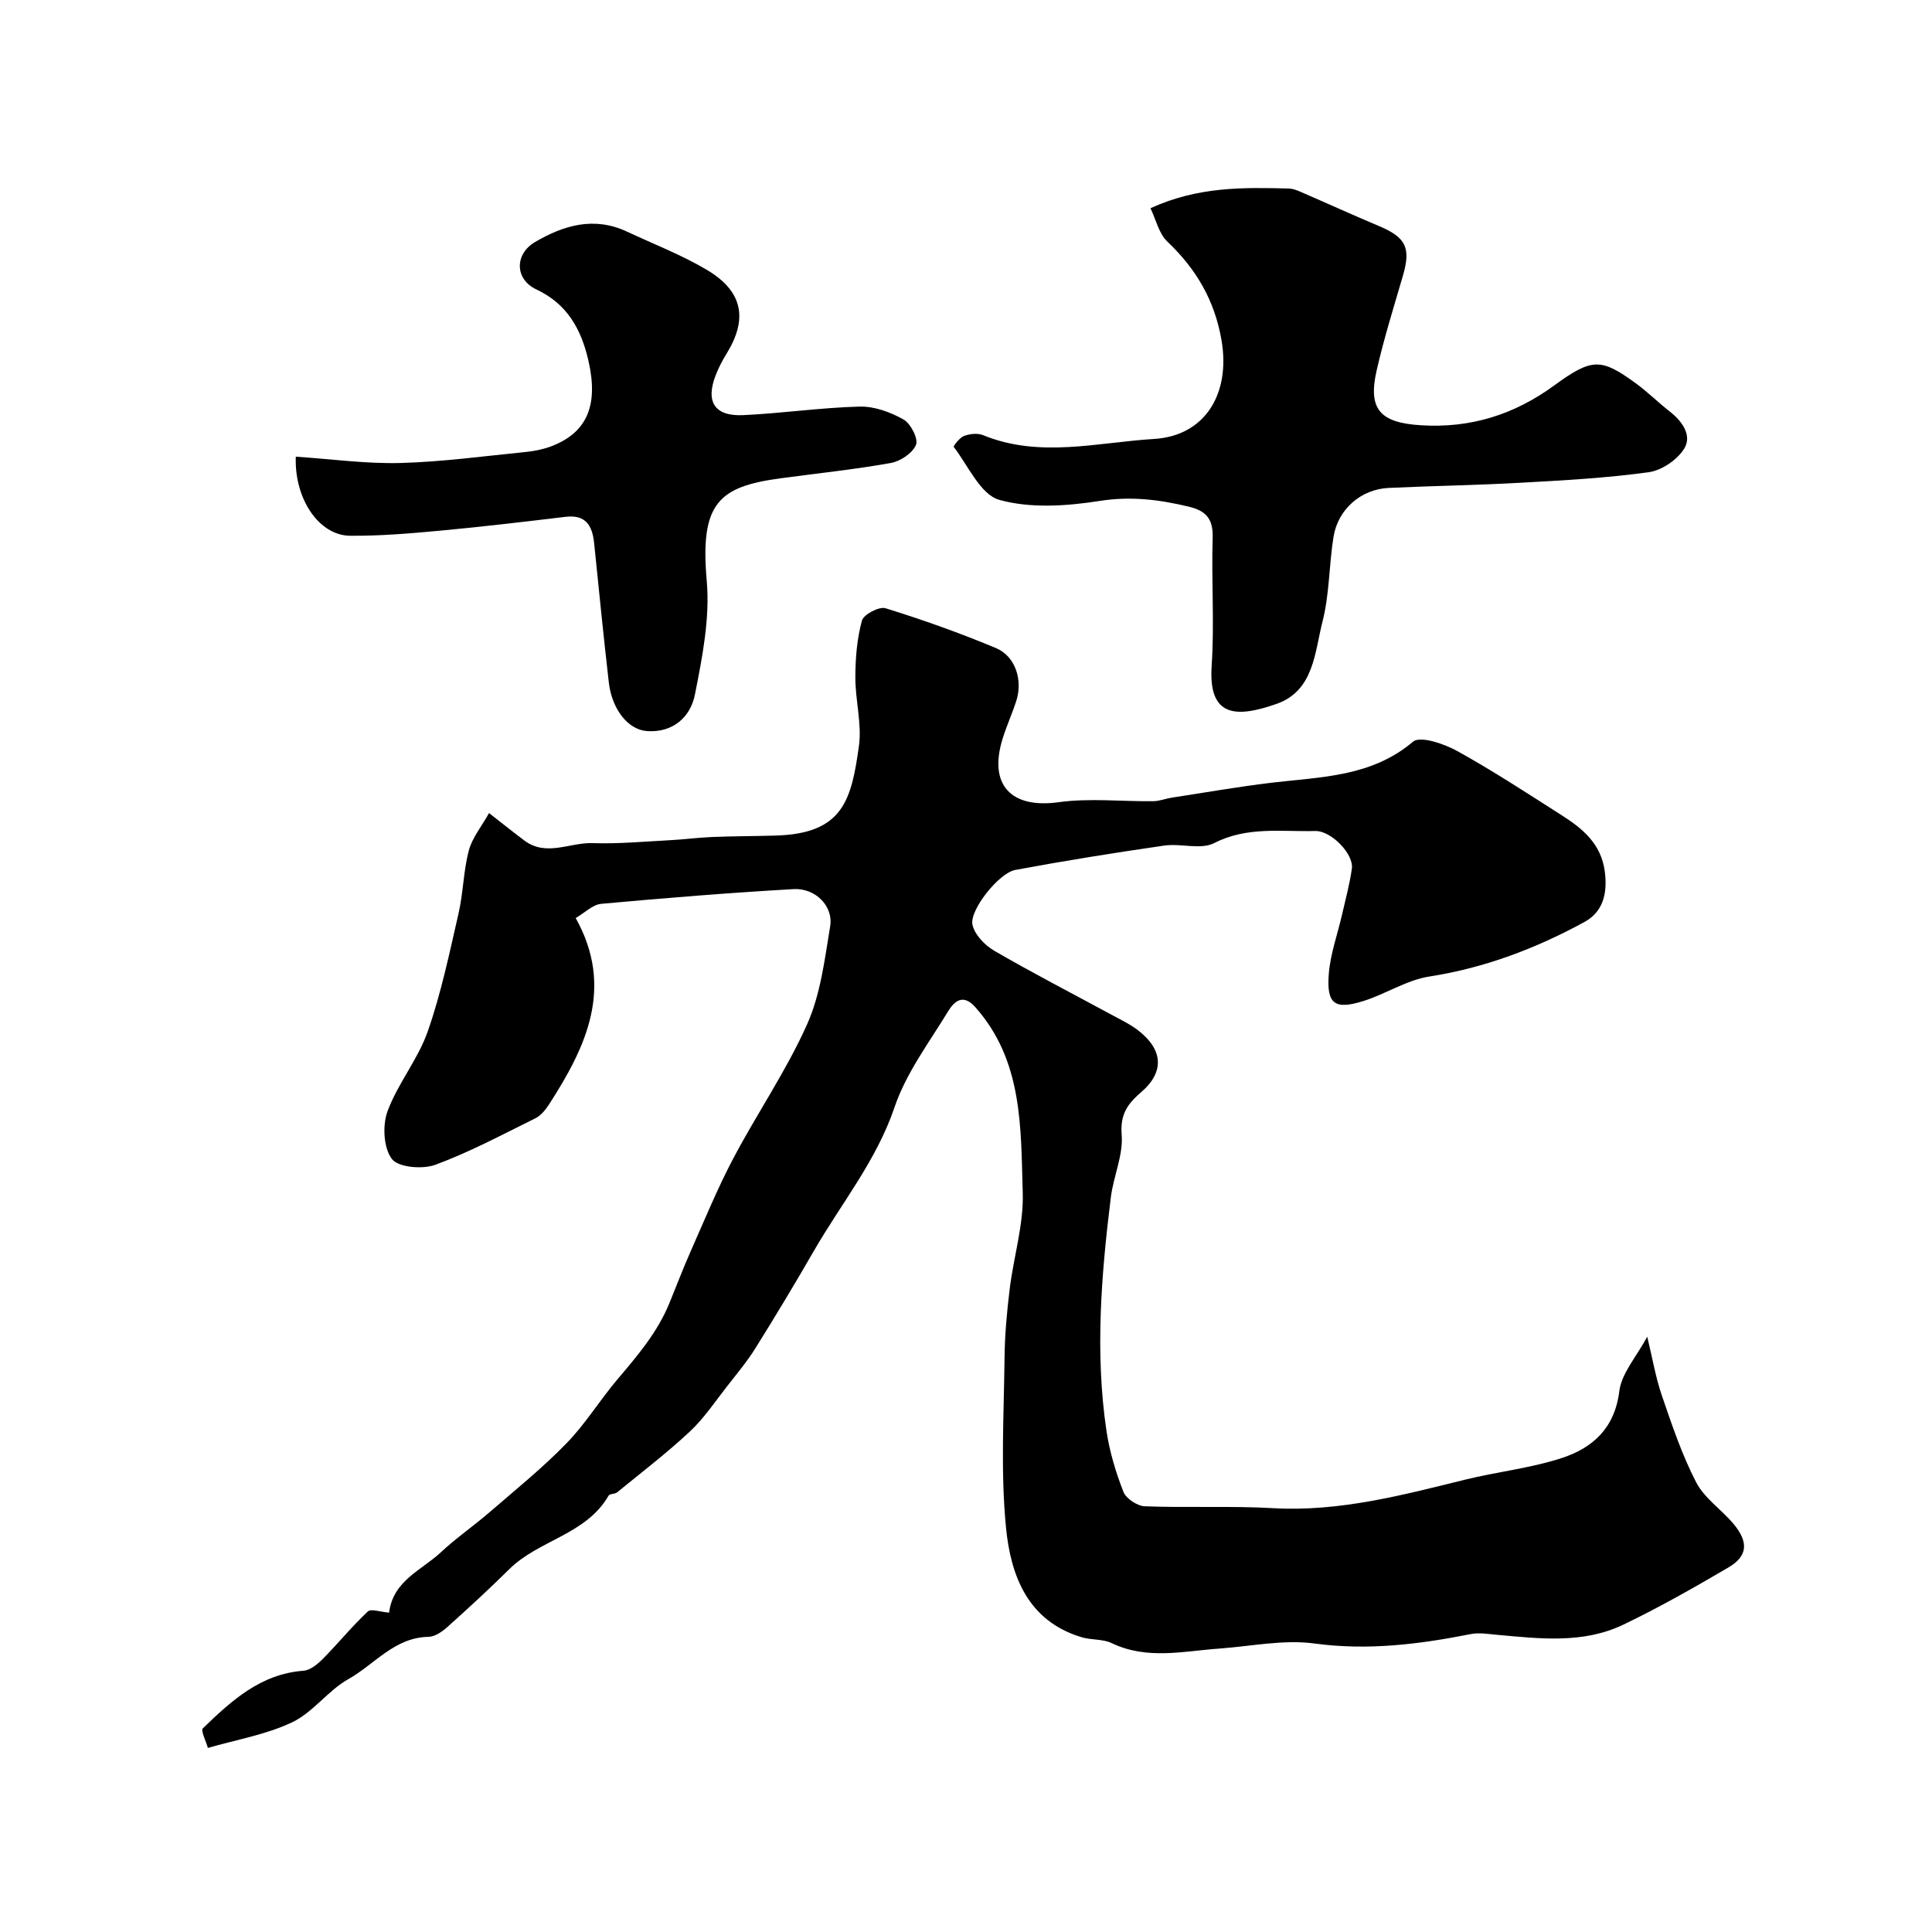 <svg enable-background="new 0 0 400 400" viewBox="0 0 400 400" xmlns="http://www.w3.org/2000/svg"><g fill="#000001"><path d="m80.56 333.88c.82-6.64 6.69-8.75 10.65-12.44 3.22-3.01 6.9-5.54 10.24-8.43 5.36-4.63 10.9-9.11 15.83-14.18 3.91-4.01 6.88-8.91 10.52-13.21 4.15-4.9 8.3-9.74 10.77-15.77 1.52-3.71 2.95-7.47 4.58-11.14 2.82-6.36 5.47-12.83 8.72-18.97 4.92-9.3 10.94-18.07 15.22-27.64 2.8-6.25 3.65-13.46 4.79-20.34.69-4.13-3.05-7.93-7.57-7.68-13.3.76-26.59 1.84-39.85 3.05-1.74.16-3.35 1.82-5.27 2.94 8.03 14.38 2.18 26.69-5.58 38.68-.71 1.09-1.68 2.25-2.8 2.8-6.83 3.37-13.58 6.99-20.69 9.61-2.65.97-7.66.55-8.99-1.21-1.73-2.29-1.97-6.95-.9-9.87 2.12-5.74 6.3-10.74 8.32-16.51 2.78-7.93 4.5-16.25 6.39-24.47.98-4.27 1-8.77 2.12-13 .7-2.65 2.64-4.98 4.19-7.76 2.94 2.29 5.1 4.02 7.31 5.68 4.55 3.41 9.42.37 14.13.54 5.29.18 10.62-.32 15.92-.6 2.95-.15 5.89-.55 8.84-.67 4.34-.17 8.68-.17 13.02-.29 14.07-.37 15.79-7.29 17.36-18.54.64-4.63-.76-9.51-.74-14.27.01-3.92.34-7.94 1.36-11.7.34-1.27 3.58-2.97 4.89-2.56 7.73 2.4 15.39 5.12 22.87 8.25 4.03 1.69 5.59 6.65 4.2 10.94-.85 2.62-2 5.15-2.82 7.79-3 9.61 1.76 14.54 11.57 13.18 6.43-.89 13.08-.13 19.62-.21 1.26-.01 2.52-.53 3.79-.73 6.93-1.06 13.85-2.28 20.81-3.11 10.19-1.21 20.54-1.18 29.17-8.48 1.49-1.26 6.43.43 9.13 1.92 7.41 4.1 14.52 8.76 21.67 13.32 4.35 2.77 8.17 5.92 8.91 11.67.58 4.46-.34 8.3-4.22 10.42-10.06 5.49-20.64 9.5-32.12 11.29-4.69.73-9.01 3.62-13.64 5.07-5.95 1.86-7.65.64-7.17-5.57.32-4.16 1.81-8.22 2.75-12.34.72-3.16 1.59-6.31 2.03-9.52.41-3-4.29-7.86-7.6-7.77-7.01.19-14.06-1-20.9 2.5-2.8 1.43-6.92.02-10.35.52-10.32 1.49-20.62 3.14-30.87 5.05-3.36.63-9.49 8.32-8.83 11.34.45 2.06 2.58 4.27 4.54 5.4 7.9 4.59 16.04 8.78 24.08 13.14 1.86 1.01 3.81 1.92 5.49 3.18 5.35 4.04 5.74 8.69.84 12.92-2.85 2.45-4.4 4.6-4.06 8.86.34 4.21-1.7 8.56-2.24 12.91-1.99 16.08-3.3 32.21-.91 48.36.64 4.3 1.92 8.58 3.51 12.63.55 1.41 2.87 2.94 4.43 3 8.85.34 17.73-.11 26.57.39 13.74.78 26.73-2.7 39.82-5.92 6.63-1.63 13.52-2.36 19.97-4.47 6.37-2.09 10.94-6.17 11.88-13.83.46-3.71 3.54-7.1 5.78-11.28 1.07 4.4 1.73 8.38 3.02 12.15 2.09 6.1 4.16 12.29 7.11 17.99 1.72 3.32 5.26 5.65 7.74 8.62 3.18 3.8 2.93 6.69-1.1 9.04-7.12 4.17-14.31 8.27-21.74 11.83-8.36 4-17.35 2.88-26.22 2.08-1.78-.16-3.64-.48-5.35-.14-10.7 2.12-21.3 3.44-32.35 1.95-6.41-.87-13.14.58-19.71 1.05-7.47.53-14.96 2.38-22.28-1.13-1.83-.88-4.18-.61-6.19-1.21-11.25-3.36-14.73-12.86-15.69-22.73-1.14-11.61-.43-23.41-.3-35.12.05-4.77.49-9.55 1.07-14.29.81-6.64 2.9-13.28 2.7-19.86-.42-13.45.09-27.39-9.89-38.53-2.54-2.83-4.37-1.03-5.55.91-3.95 6.49-8.7 12.79-11.1 19.86-3.76 11.1-11.03 19.92-16.7 29.76-3.91 6.78-7.94 13.48-12.08 20.11-1.72 2.76-3.83 5.29-5.84 7.86-2.53 3.22-4.83 6.7-7.79 9.46-4.77 4.46-9.98 8.43-15.04 12.57-.47.38-1.52.26-1.76.68-4.65 8.08-14.45 9.16-20.58 15.24-4.17 4.13-8.5 8.11-12.87 12.02-1.05.94-2.54 1.95-3.84 1.97-7.04.12-11.16 5.71-16.58 8.75-4.23 2.37-7.32 6.89-11.64 8.94-5.43 2.58-11.6 3.61-17.45 5.31-.38-1.4-1.53-3.59-1.03-4.07 5.9-5.69 11.93-11.25 20.81-11.91 1.42-.1 2.96-1.38 4.06-2.5 3.15-3.18 5.99-6.69 9.25-9.75.65-.66 2.63.08 4.43.22z"/><path d="m238.19 43.11c9.89-4.52 19.26-4.31 28.64-4.08.78.02 1.58.31 2.31.63 5.46 2.36 10.88 4.83 16.36 7.14 5.59 2.35 6.64 4.51 4.96 10.28-1.9 6.52-3.94 13.03-5.45 19.65-1.83 8.06.76 10.8 9.23 11.32 10.27.63 19.29-2.21 27.59-8.28 7.82-5.71 9.67-5.6 16.74-.49 2.52 1.83 4.75 4.06 7.21 5.98 2.58 2.02 4.56 4.95 2.92 7.62-1.43 2.32-4.67 4.52-7.37 4.89-8.78 1.21-17.68 1.69-26.55 2.18-9.09.51-18.19.64-27.28 1.07-5.71.27-10.48 4.39-11.41 10.12-.94 5.81-.82 11.85-2.27 17.51-1.63 6.38-1.77 14.34-9.49 17.07-8.56 3.02-14.18 2.67-13.47-7.86.59-8.79-.07-17.65.21-26.47.12-3.9-1.28-5.62-4.98-6.5-6.1-1.46-11.97-2.19-18.39-1.18-6.83 1.07-14.32 1.59-20.81-.22-3.89-1.09-6.44-7.07-9.43-10.97-.12-.16 1.23-1.93 2.14-2.27 1.18-.43 2.8-.62 3.92-.16 11.72 4.8 23.63 1.51 35.41.79 10.6-.64 15.83-9.39 13.99-20.32-1.42-8.39-5.26-14.87-11.28-20.59-1.72-1.65-2.31-4.52-3.45-6.86z"/><path d="m61.24 94.55c7.47.5 14.55 1.49 21.6 1.31 8.68-.23 17.33-1.42 25.99-2.28 1.76-.18 3.56-.53 5.22-1.15 7.5-2.82 9.92-8.51 7.76-17.83-1.49-6.43-4.35-11.66-10.75-14.67-4.53-2.13-4.53-7.34-.27-9.83 5.98-3.5 12.23-5.31 18.98-2.16 5.57 2.6 11.35 4.83 16.61 7.95 7.44 4.43 8.49 10.14 4.04 17.35-.86 1.39-1.63 2.86-2.22 4.38-2.18 5.56-.27 8.61 5.69 8.33 8.04-.38 16.05-1.56 24.09-1.77 3.03-.08 6.37 1.14 9.07 2.66 1.49.84 3.11 3.98 2.6 5.25-.7 1.72-3.24 3.42-5.23 3.77-7.56 1.35-15.22 2.14-22.83 3.17-12.72 1.72-16.7 5.06-15.27 21.18.69 7.76-.91 15.87-2.45 23.62-.92 4.63-4.55 7.92-9.94 7.53-3.92-.28-7.24-4.53-7.88-10.06-1.11-9.61-2.05-19.23-3.04-28.85-.37-3.57-1.68-5.95-5.9-5.45-8.62 1.03-17.25 2.06-25.9 2.86-6.24.58-12.52 1.12-18.78 1.06-6.33-.08-11.51-7.54-11.19-16.37z"/></g></svg>